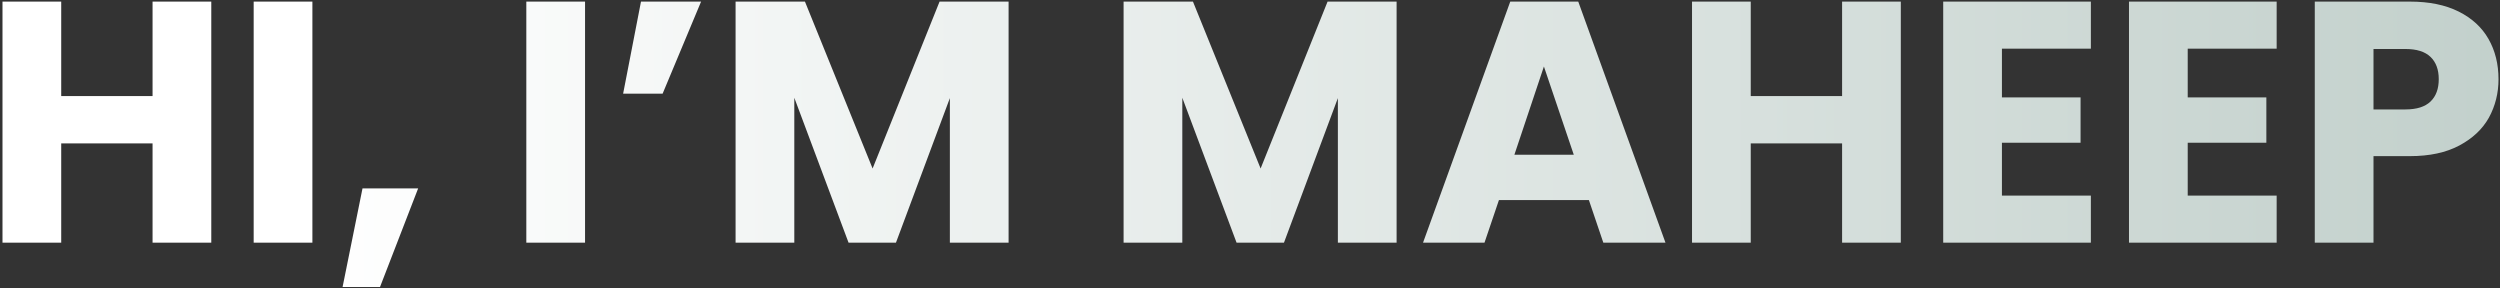 <svg width="546" height="63" viewBox="0 0 546 63" fill="none" xmlns="http://www.w3.org/2000/svg">
<rect x="0" y="0" width="546" height="63" fill="#333333" stroke="none"/>
<path d="M46.144 0.35V53H33.319V31.325H13.369V53H0.544V0.35H13.369V20.975H33.319V0.35H46.144ZM68.227 0.35V53H55.402V0.35H68.227ZM91.321 41.15L82.996 62.675H74.821L79.171 41.15H91.321ZM127.773 0.35V53H114.948V0.35H127.773ZM139.992 0.35H153.117L144.717 20.45H136.092L139.992 0.35ZM220.276 0.35V53H207.451V21.425L195.676 53H185.326L173.476 21.35V53H160.651V0.35H175.801L190.576 36.8L205.201 0.35H220.276ZM305.017 0.35V53H292.192V21.425L280.417 53H270.067L258.217 21.35V53H245.392V0.35H260.542L275.317 36.8L289.942 0.35H305.017ZM347.015 43.7H327.365L324.215 53H310.79L329.84 0.35H344.69L363.74 53H350.165L347.015 43.7ZM343.715 33.8L337.19 14.525L330.74 33.8H343.715ZM415.138 0.35V53H402.313V31.325H382.363V53H369.538V0.35H382.363V20.975H402.313V0.35H415.138ZM437.221 10.625V21.275H454.396V31.175H437.221V42.725H456.646V53H424.396V0.35H456.646V10.625H437.221ZM477.797 10.625V21.275H494.972V31.175H477.797V42.725H497.222V53H464.972V0.35H497.222V10.625L477.797 10.625ZM545.673 17.3C545.673 20.35 544.973 23.15 543.573 25.7C542.173 28.2 540.023 30.225 537.123 31.775C534.223 33.325 530.623 34.1 526.323 34.1H518.373V53H505.548V0.35H526.323C530.523 0.35 534.073 1.075 536.973 2.525C539.873 3.975 542.048 5.975 543.498 8.525C544.948 11.075 545.673 14 545.673 17.3ZM525.348 23.9C527.798 23.9 529.623 23.325 530.823 22.175C532.023 21.025 532.623 19.4 532.623 17.3C532.623 15.2 532.023 13.575 530.823 12.425C529.623 11.275 527.798 10.7 525.348 10.7H518.373V23.9H525.348Z" fill="url(#paint0_linear_2013_2)"/>
<defs>
<linearGradient id="paint0_linear_2013_2" x1="67.674" y1="26" x2="590" y2="26" gradientUnits="userSpaceOnUse">
<stop stop-color="white"/>
<stop offset="1" stop-color="#BDCCC7"/>
</linearGradient>
</defs>
</svg>
